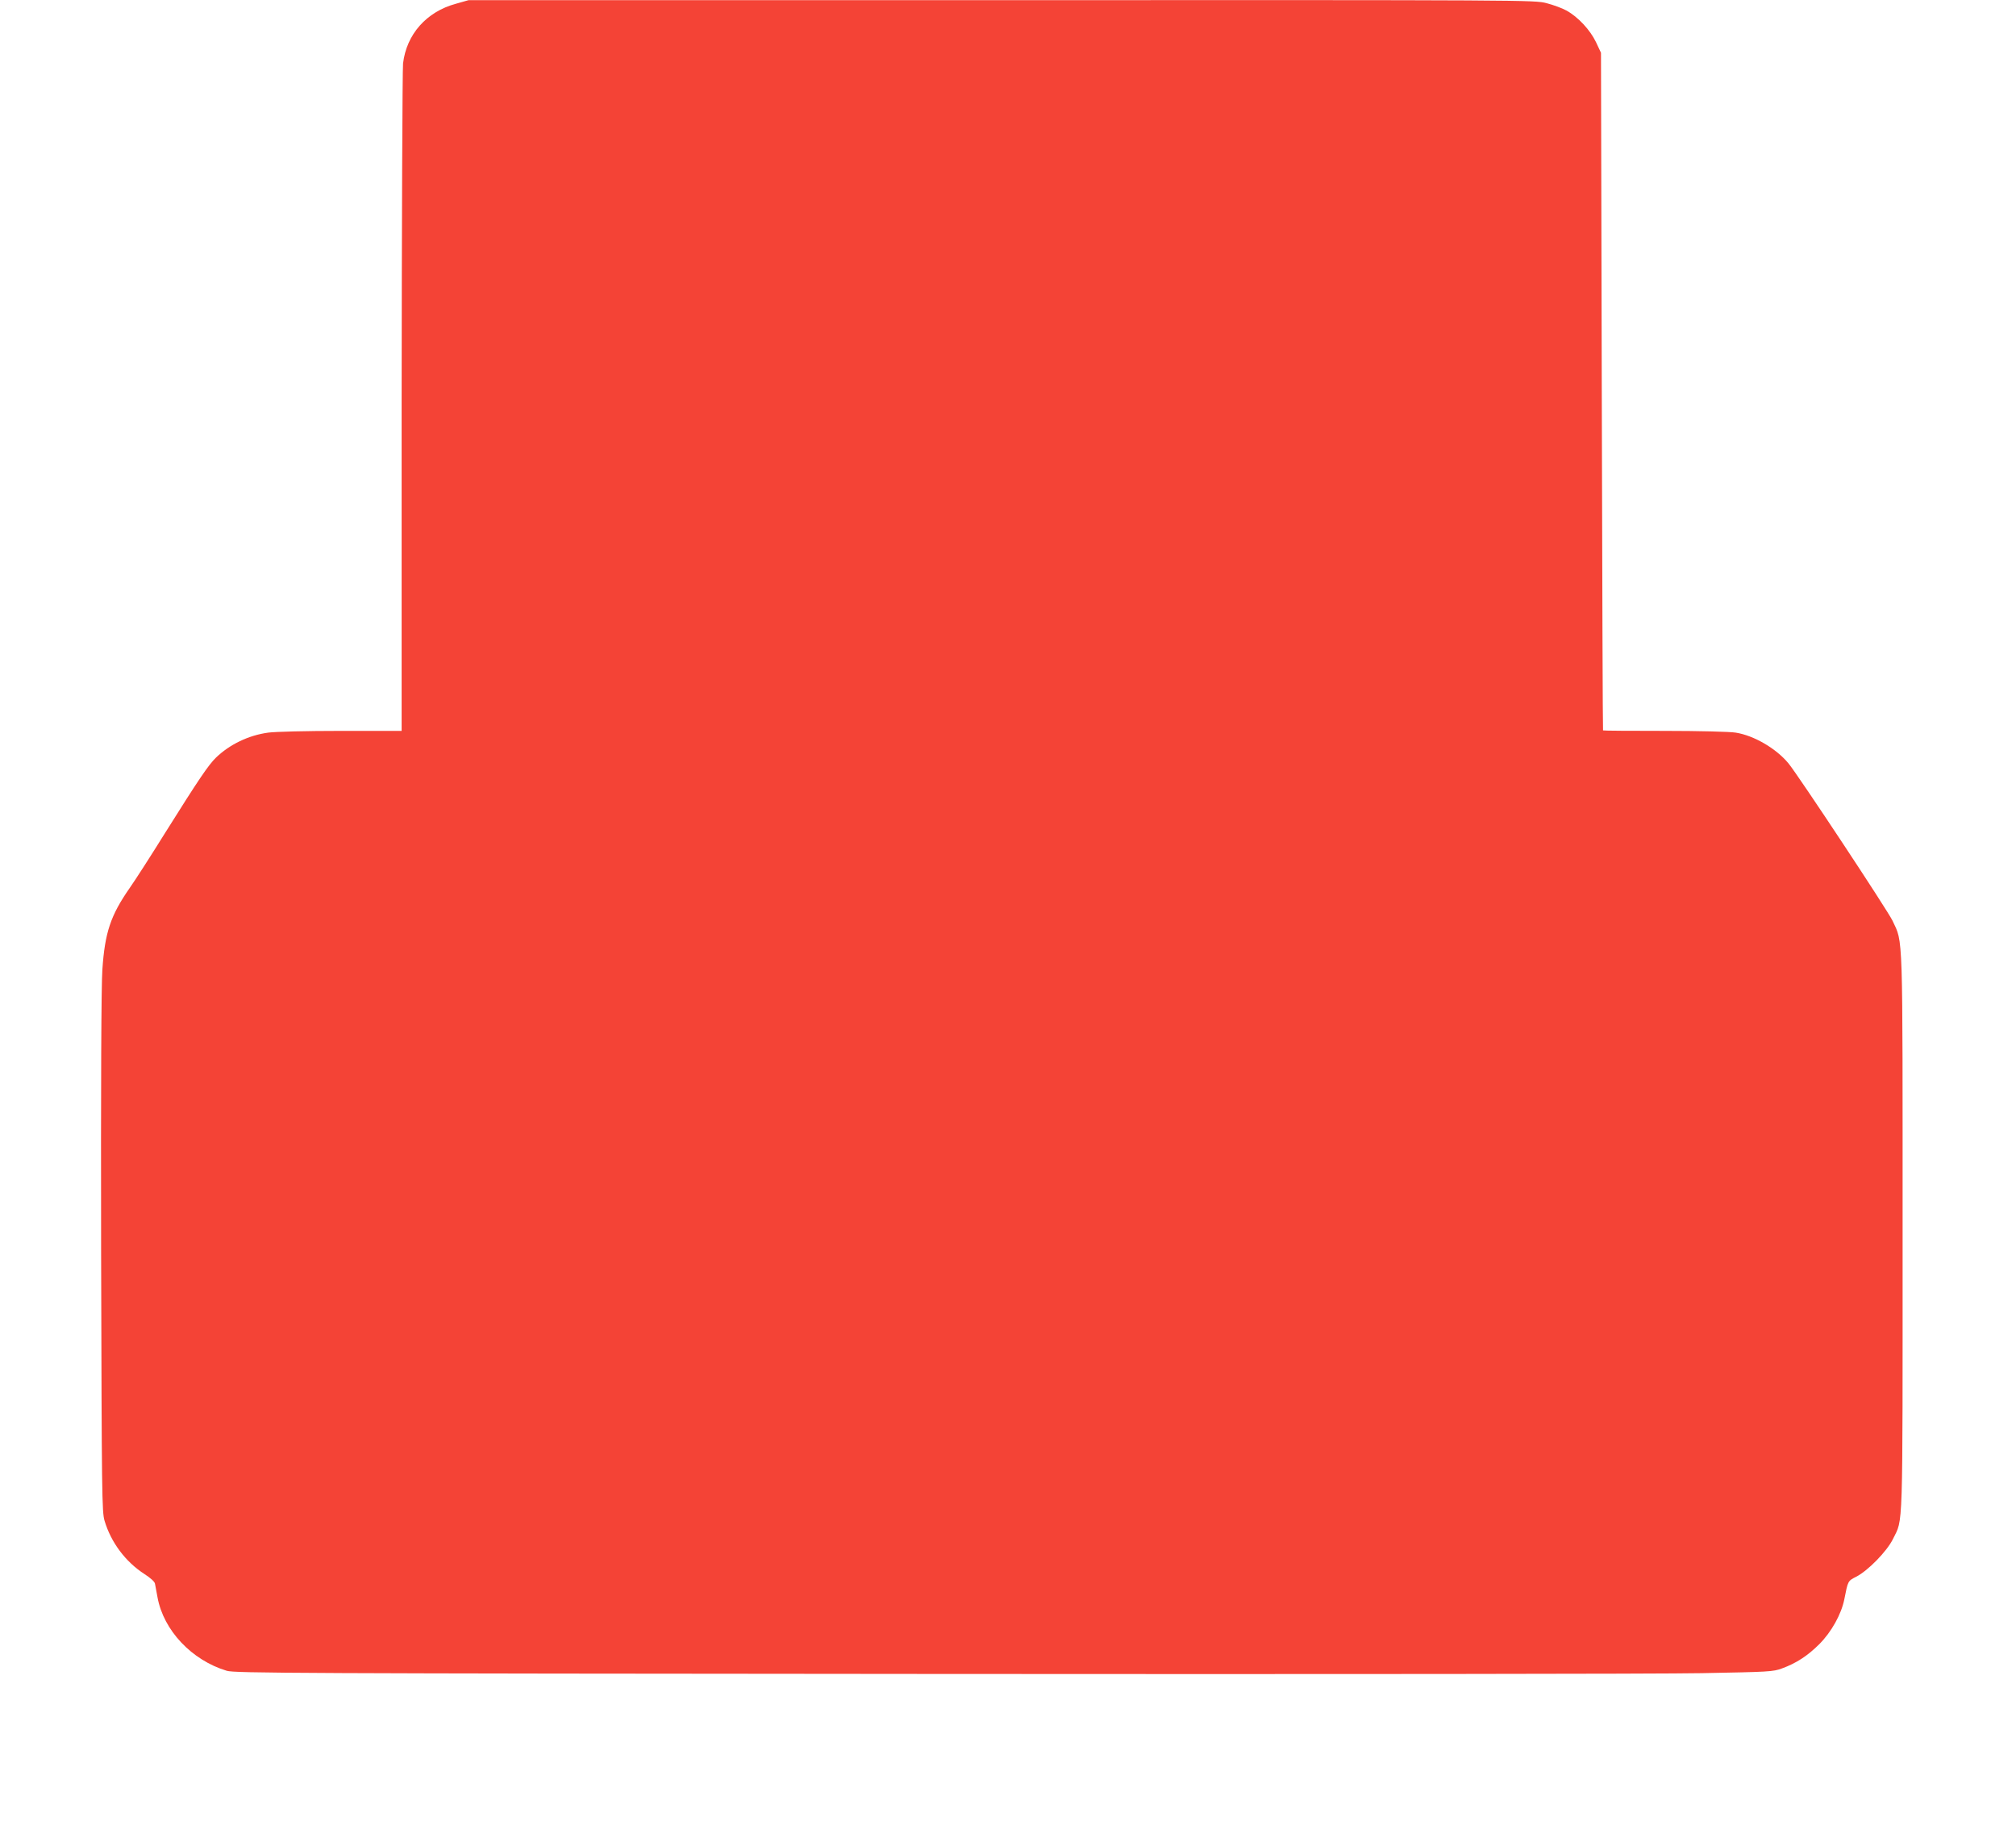 <?xml version="1.0" standalone="no"?>
<!DOCTYPE svg PUBLIC "-//W3C//DTD SVG 20010904//EN"
 "http://www.w3.org/TR/2001/REC-SVG-20010904/DTD/svg10.dtd">
<svg version="1.0" xmlns="http://www.w3.org/2000/svg"
 width="1280pt" height="1167pt" viewBox="0 0 1280 1167"
 preserveAspectRatio="xMidYMid meet">
<g transform="translate(0,1167) scale(0.1,-0.1)"
fill="#f44336" stroke="none">
<path d="M2894 11646 c-187 -51 -313 -194 -335 -379 -4 -40 -8 -1009 -9 -2154
l0 -2083 -384 0 c-222 0 -418 -5 -463 -11 -125 -17 -245 -75 -332 -159 -48
-47 -109 -137 -321 -475 -89 -143 -191 -302 -227 -353 -121 -174 -157 -282
-173 -517 -7 -99 -10 -714 -8 -1795 4 -1550 5 -1648 22 -1705 41 -137 132
-259 252 -337 39 -25 66 -49 68 -62 2 -12 9 -50 16 -86 38 -210 217 -400 440
-467 50 -15 421 -17 4485 -20 2437 -2 4633 0 4880 5 426 8 453 9 509 30 91 33
164 81 237 154 77 77 140 190 159 285 23 117 22 116 75 143 75 38 196 162 234
240 65 134 61 3 61 1938 0 1951 4 1841 -64 1987 -31 65 -593 915 -660 998 -78
95 -220 178 -336 196 -37 6 -234 11 -452 11 -214 0 -389 1 -390 3 -2 1 -5 970
-8 2152 l-5 2150 -32 68 c-37 77 -113 159 -187 200 -27 15 -84 36 -127 47 -76
20 -120 20 -3461 19 l-3383 0 -81 -23z"/>
</g>
</svg>
